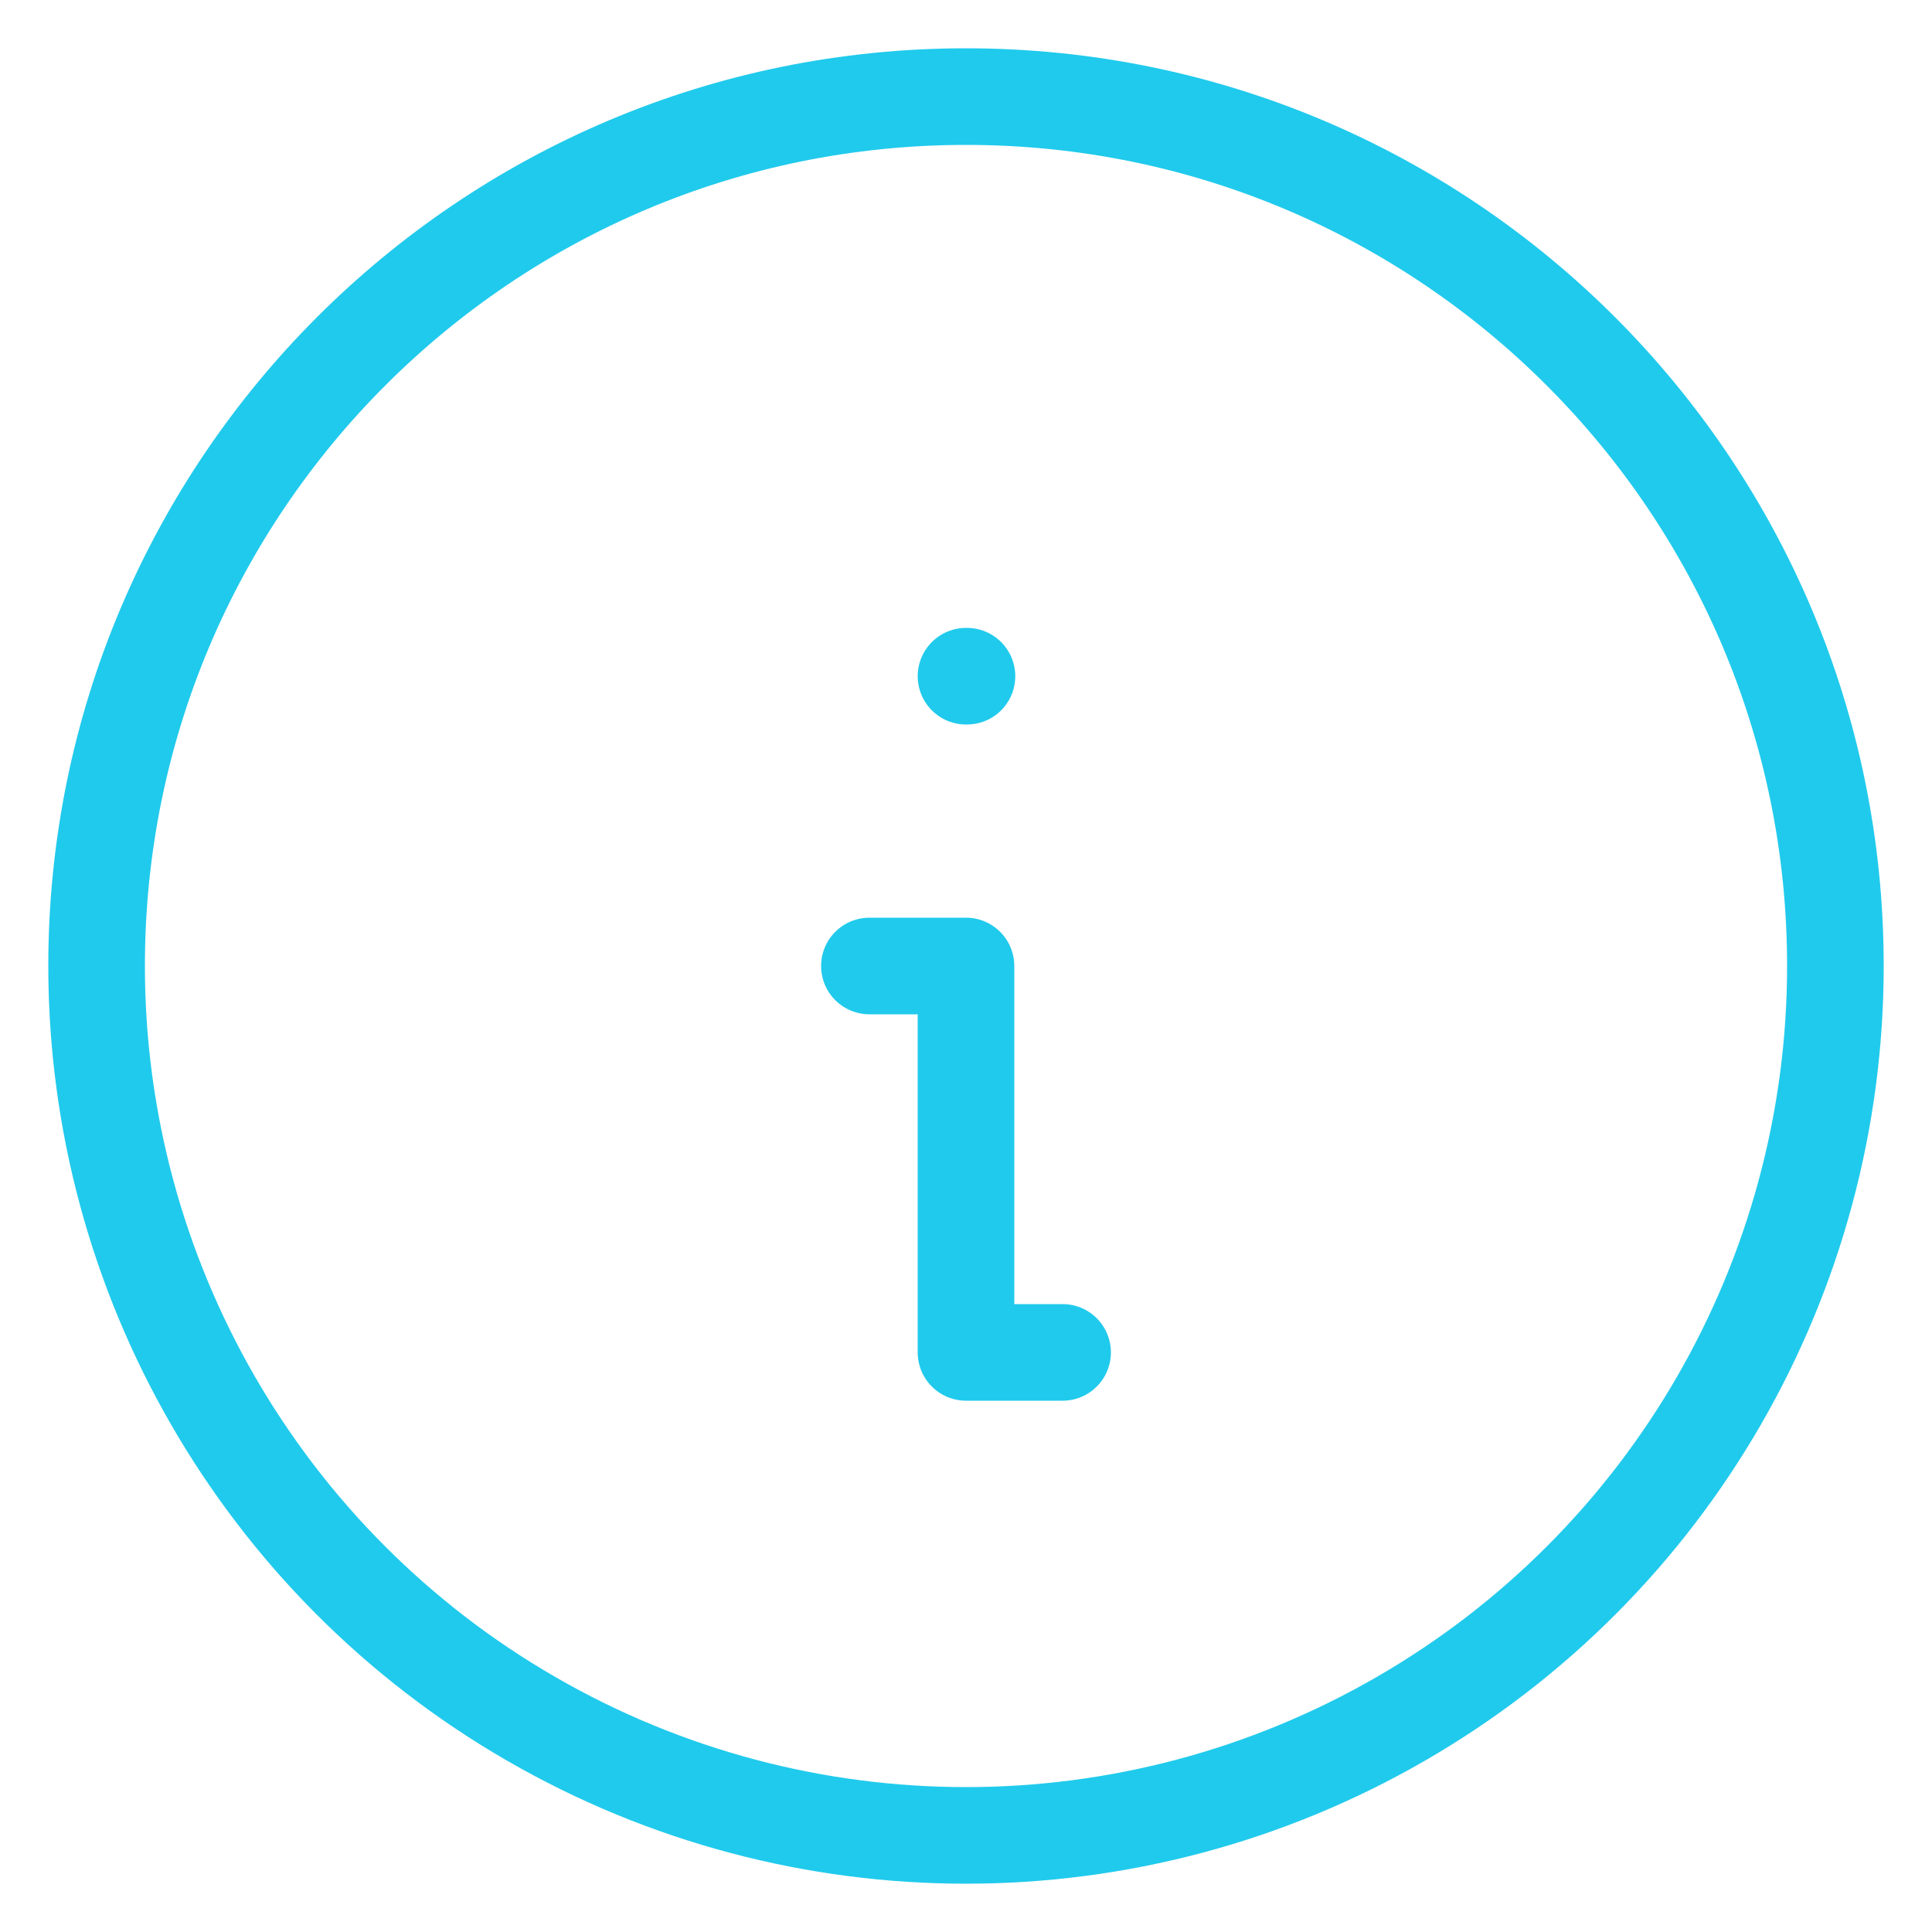 <?xml version="1.0" encoding="UTF-8"?>
<svg width="20px" height="20px" viewBox="0 0 20 20" version="1.1" xmlns="http://www.w3.org/2000/svg" xmlns:xlink="http://www.w3.org/1999/xlink">
    <title>Group</title>
    <g id="Wireframe-versione-6" stroke="none" stroke-width="1" fill="none" fill-rule="evenodd" stroke-linecap="round" stroke-linejoin="round">
        <g id="43-impianti-e-orari" transform="translate(-144, -1119)" stroke="#20CAEC">
            <g id="Group" transform="translate(145, 1120)">
                <path d="M0,9 C0,12.215 1.715,15.187 4.5,16.794 C7.285,18.402 10.715,18.402 13.5,16.794 C16.285,15.187 18,12.215 18,9 C18,4.029 13.971,0 9,0 C4.029,0 0,4.029 0,9" id="Path"></path>
                <line x1="9" y1="6" x2="9.01" y2="6" id="Path"></line>
                <polyline id="Path" points="8 9 9 9 9 13 10 13"></polyline>
            </g>
        </g>
    </g>
</svg>